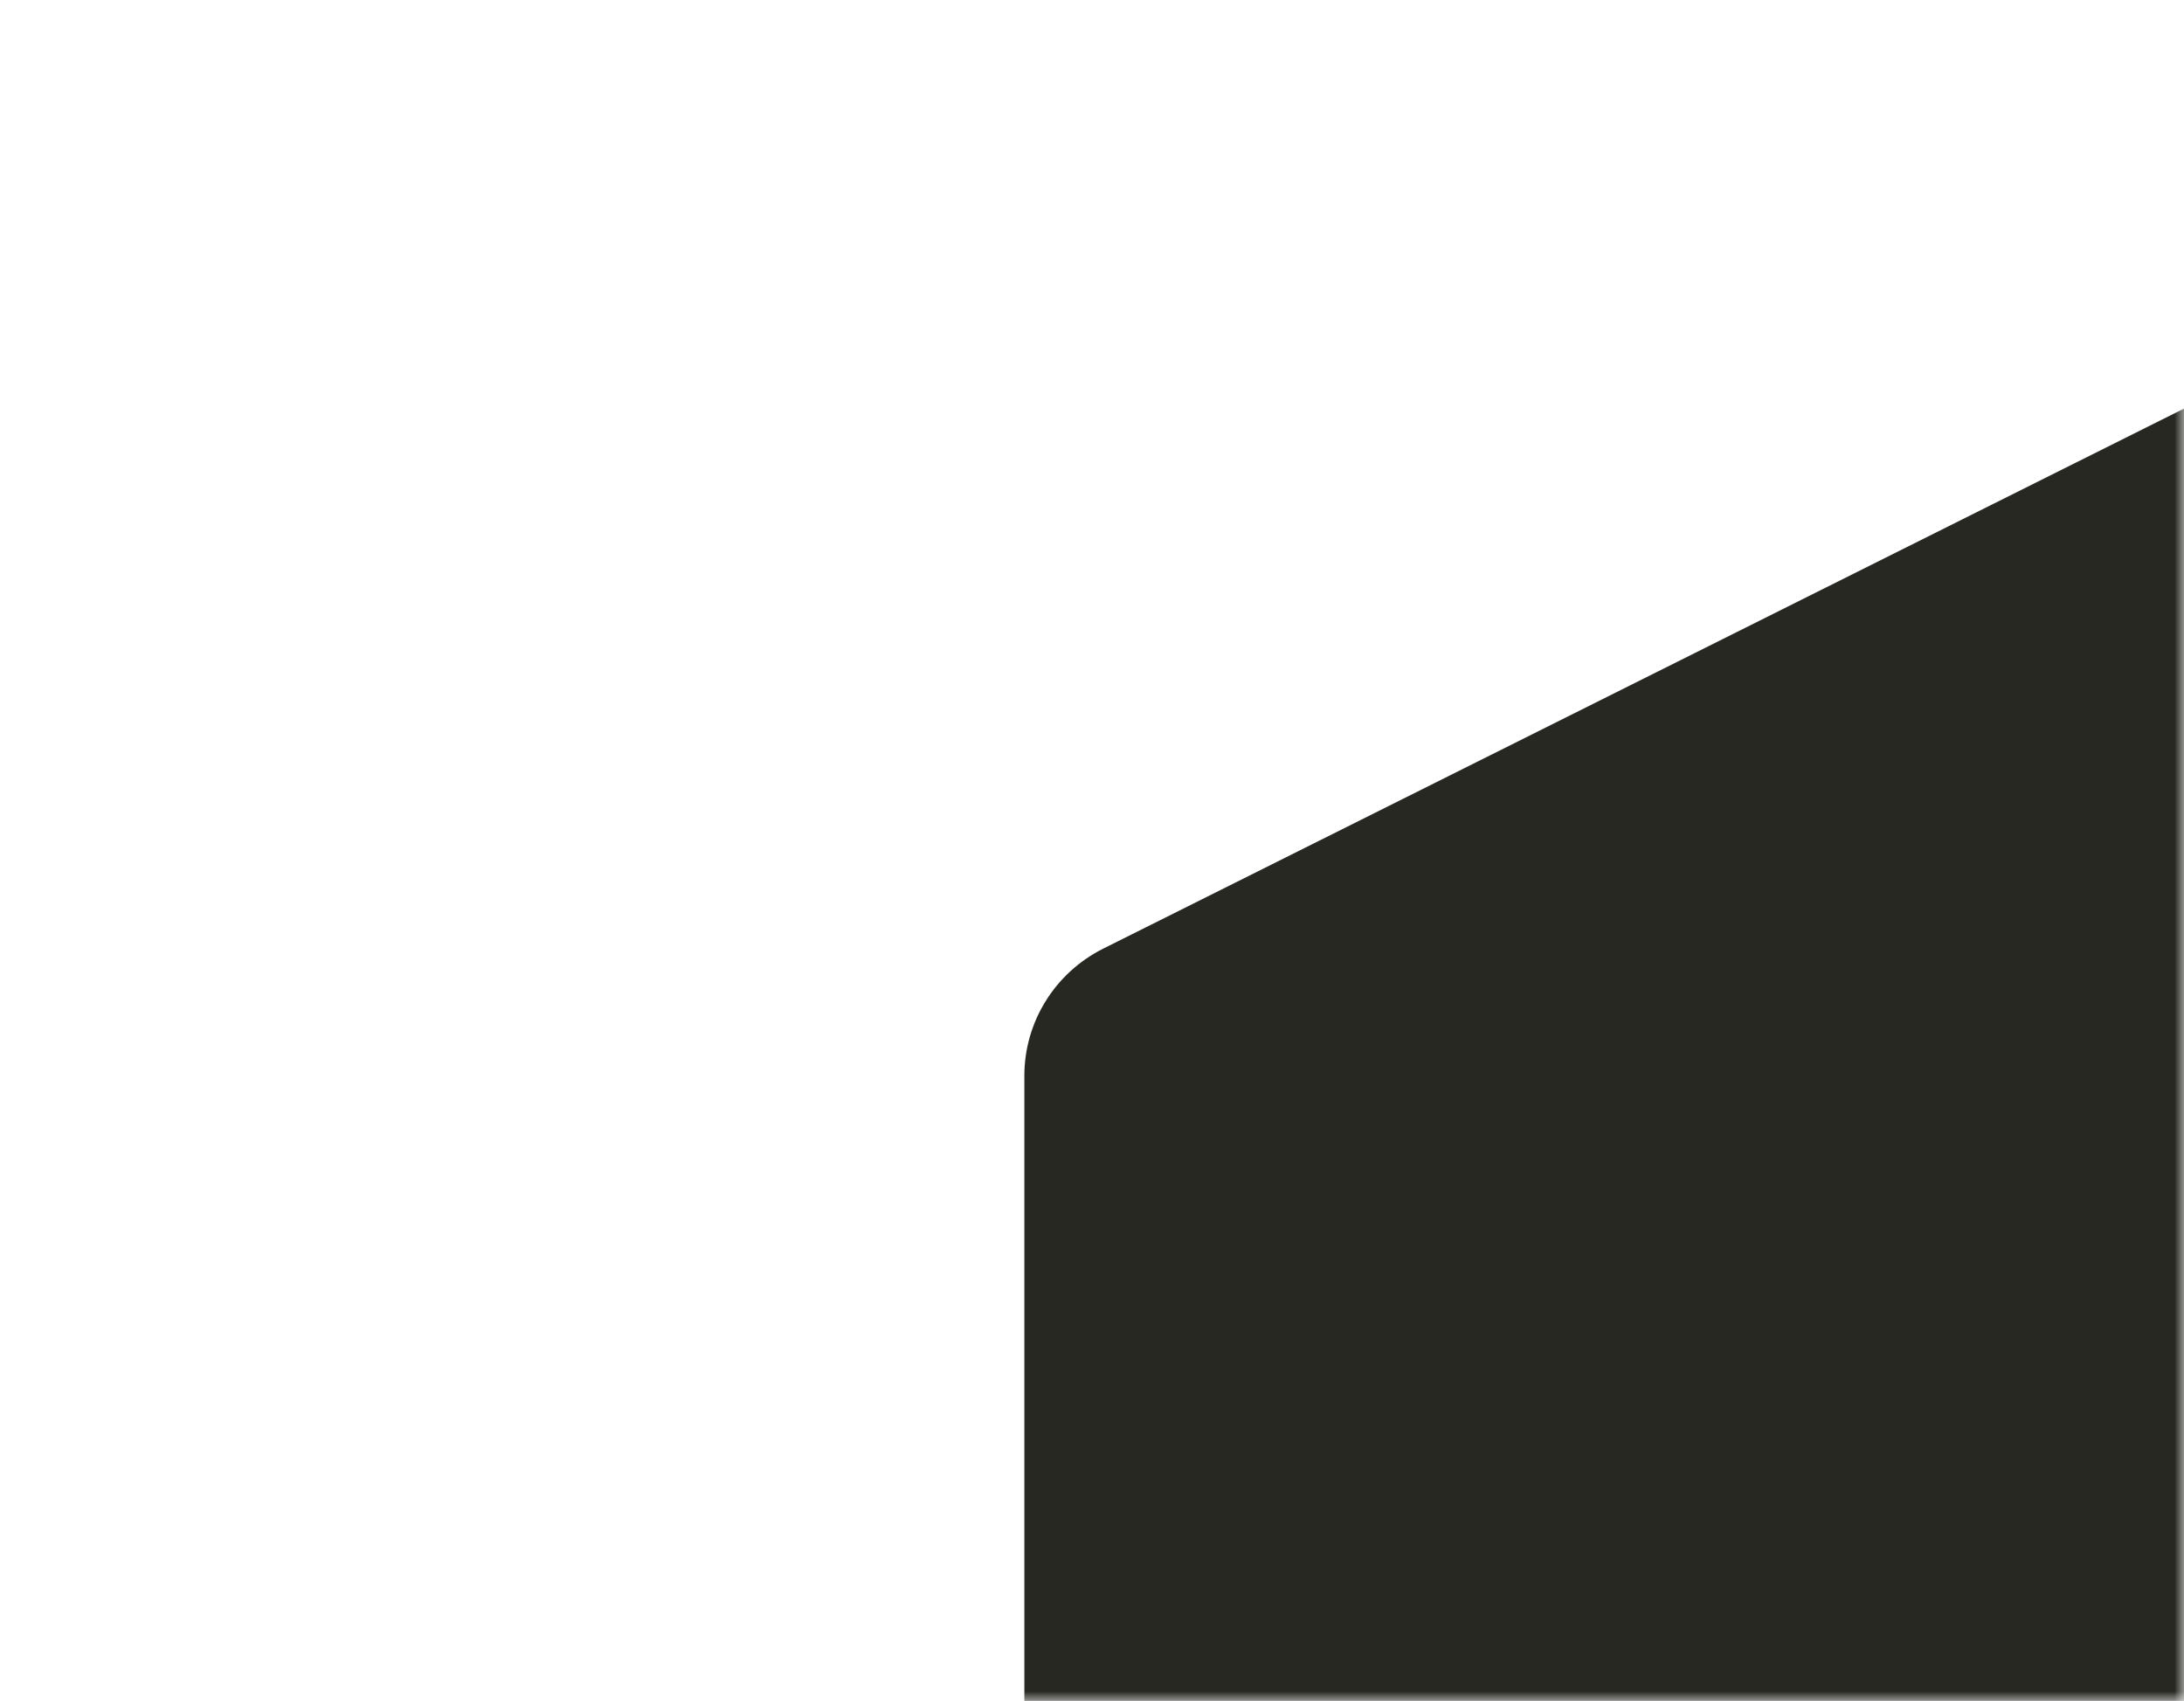 <svg width="113" height="88" viewBox="0 0 113 88" fill="none" xmlns="http://www.w3.org/2000/svg">
<mask id="mask0_7197_17007" style="mask-type:alpha" maskUnits="userSpaceOnUse" x="0" y="0" width="113" height="88">
<rect width="113" height="88" fill="#D9D9D9"/>
</mask>
<g mask="url(#mask0_7197_17007)">
<path d="M121.714 16.785C123.782 15.738 126.218 15.738 128.286 16.785L192.941 49.09C195.429 50.346 197 52.883 197 55.656V95.364C197 98.137 195.429 100.674 192.941 101.93L128.286 134.235C126.218 135.255 123.782 135.255 121.714 134.235L57.059 101.93C54.571 100.674 53 98.137 53 95.364V55.656C53 52.883 54.571 50.346 57.059 49.09L121.714 16.785Z" fill="#282823"/>
</g>
</svg>

